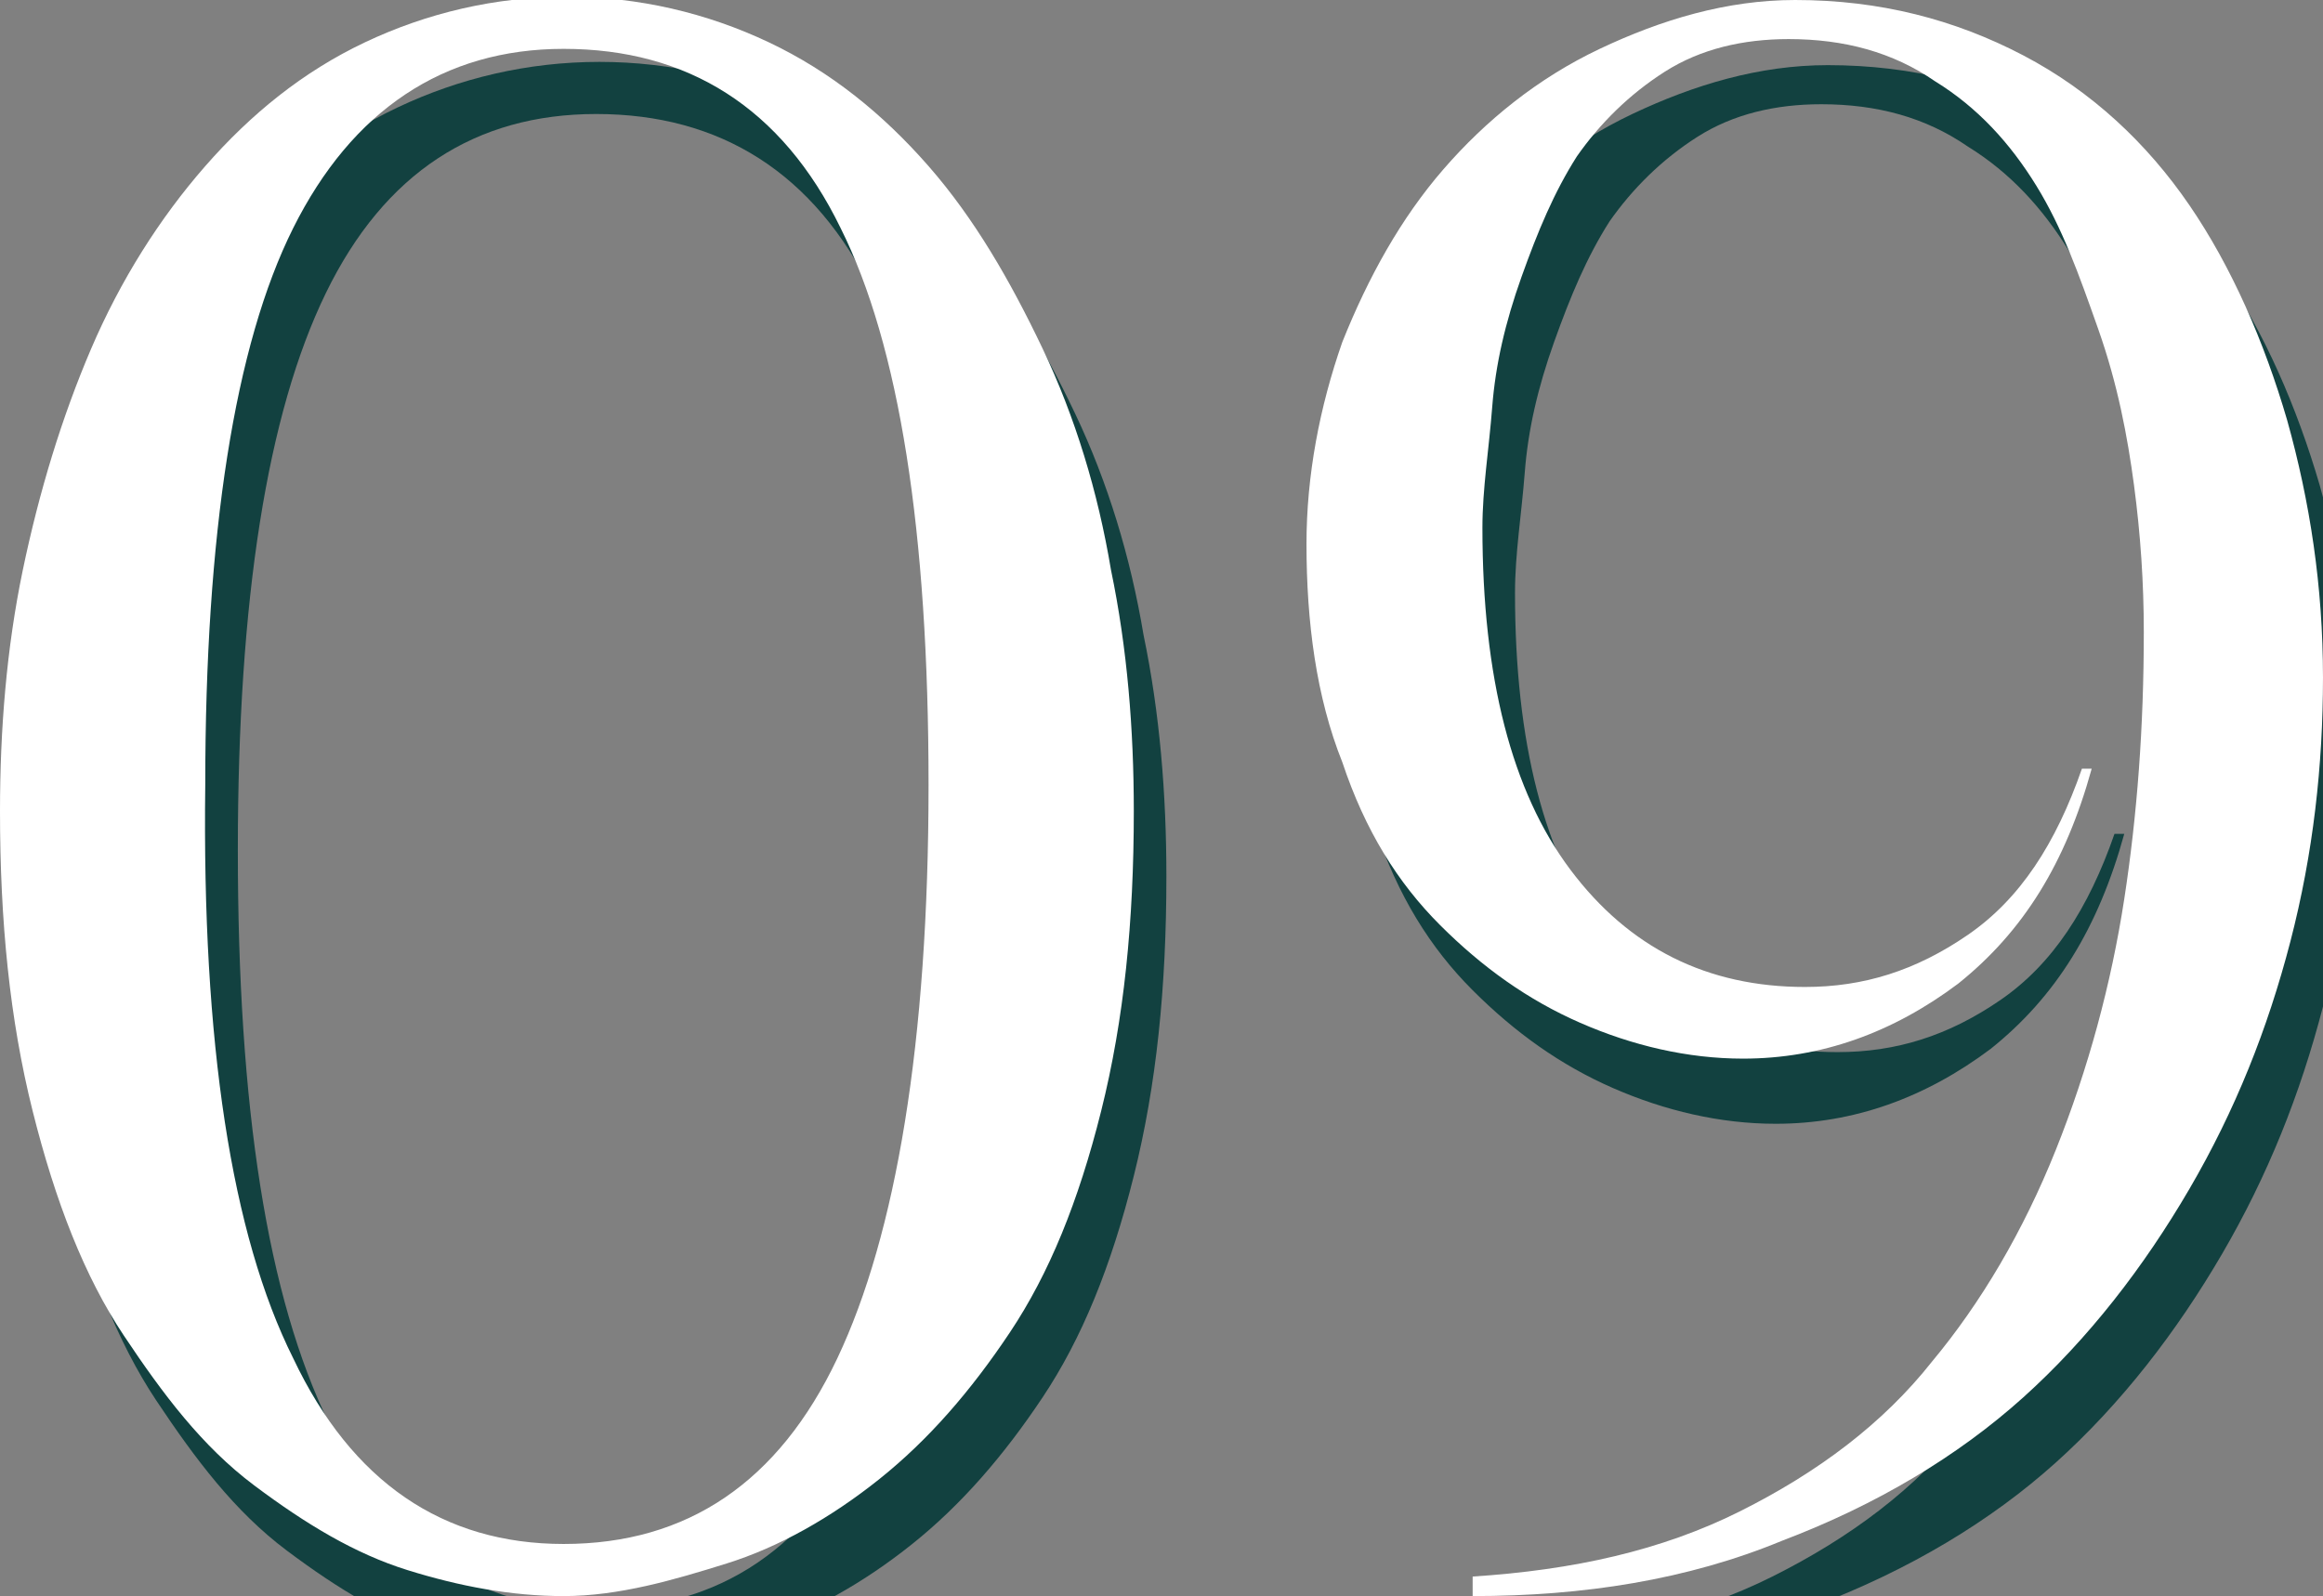 <?xml version="1.0" encoding="utf-8"?>
<!-- Generator: Adobe Illustrator 25.4.1, SVG Export Plug-In . SVG Version: 6.00 Build 0)  -->
<svg version="1.1" id="Layer_1" xmlns="http://www.w3.org/2000/svg" xmlns:xlink="http://www.w3.org/1999/xlink" x="0px" y="0px"
	 viewBox="0 0 71.3 49" style="enable-background:new 0 0 71.3 49;" xml:space="preserve">
<rect x="0" y="0" width="71.3" height="49" fill="#808080" stroke="none"/>
<style type="text/css">
	.st0{opacity:0.9;}
	.st1{fill:#053A39;}
	.st2{fill:#FFFFFF;}
</style>
<g>
	<g class="st0">
		<path class="st1" d="M18.3,51c-1.6,0-3.2-0.3-4.8-0.8c-1.6-0.5-3.1-1.4-4.7-2.6S6,44.8,4.8,43S2.7,38.9,2,36.1
			c-0.7-2.8-1-5.8-1-9.2c0-2.5,0.2-5,0.7-7.4c0.5-2.4,1.2-4.7,2.1-6.8s2.1-4,3.5-5.6c1.4-1.6,3-2.9,4.9-3.8c1.9-0.9,4-1.4,6.2-1.4
			s4.3,0.5,6.2,1.4c1.9,0.9,3.5,2.2,4.9,3.8c1.4,1.6,2.5,3.5,3.5,5.6s1.7,4.4,2.1,6.8c0.5,2.4,0.7,4.9,0.7,7.4c0,3.4-0.3,6.4-1,9.2
			c-0.7,2.8-1.6,5-2.8,6.8c-1.2,1.8-2.5,3.3-4,4.5s-3.1,2.1-4.7,2.6S20,51,18.3,51z M18.3,49.4c3.8,0,6.6-1.9,8.4-5.7
			s2.8-9.7,2.8-17.6c0-7.8-0.9-13.5-2.7-17.1c-1.8-3.7-4.7-5.5-8.5-5.5c-3.7,0-6.5,1.8-8.3,5.5s-2.7,9.4-2.7,17.1
			c0,7.9,0.9,13.7,2.8,17.6C11.8,47.5,14.6,49.4,18.3,49.4z"/>
		<path class="st1" d="M46.2,51v-0.6c3.1-0.2,5.8-0.8,8.2-2s4.4-2.7,5.9-4.6c1.5-1.8,2.8-4,3.8-6.5c1-2.5,1.7-5.1,2.1-7.7
			c0.4-2.6,0.6-5.3,0.6-8.2c0-1.5-0.1-3-0.3-4.5s-0.5-3.1-1.1-4.8S64.3,9,63.5,7.7c-0.8-1.3-1.8-2.4-3.1-3.2
			c-1.3-0.9-2.8-1.3-4.5-1.3c-1.4,0-2.7,0.3-3.8,1c-1.1,0.7-2,1.6-2.7,2.6c-0.7,1.1-1.2,2.3-1.7,3.7c-0.5,1.4-0.8,2.7-0.9,4
			s-0.3,2.5-0.3,3.7c0,4.6,0.9,8.1,2.7,10.5c1.8,2.4,4.2,3.6,7.2,3.6c1.8,0,3.4-0.5,5-1.6s2.7-2.8,3.5-5.1h0.3
			c-0.8,2.9-2.1,5-4.1,6.6c-2,1.5-4.2,2.3-6.6,2.3c-1.7,0-3.4-0.4-5-1.1c-1.6-0.7-3-1.7-4.3-3s-2.3-2.9-3-5c-0.8-2-1.1-4.3-1.1-6.7
			c0-2.1,0.4-4.2,1.1-6.2c0.8-2,1.8-3.8,3.1-5.3c1.3-1.5,2.9-2.8,4.8-3.7S54,2,56.1,2c2.6,0,4.9,0.6,7,1.7c2.1,1.1,3.8,2.7,5.1,4.6
			c1.3,1.9,2.3,4.2,3,6.6c0.7,2.5,1.1,5.1,1.1,7.9c0,2.7-0.3,5.4-1,8.1s-1.7,5.2-3.1,7.6c-1.4,2.4-3.1,4.6-5.1,6.4
			c-2,1.8-4.5,3.3-7.4,4.4C52.8,50.5,49.6,51,46.2,51z"/>
	</g>
	<g>
		<g>
			<path class="st2" d="M17.3,49c-1.6,0-3.2-0.3-4.8-0.8c-1.6-0.5-3.1-1.4-4.7-2.6S5,42.8,3.8,41S1.7,36.9,1,34.1
				c-0.7-2.8-1-5.8-1-9.2c0-2.5,0.2-5,0.7-7.4c0.5-2.4,1.2-4.7,2.1-6.8s2.1-4,3.5-5.6c1.4-1.6,3-2.9,4.9-3.8c1.9-0.9,4-1.4,6.2-1.4
				s4.3,0.5,6.2,1.4c1.9,0.9,3.5,2.2,4.9,3.8c1.4,1.6,2.5,3.5,3.5,5.6s1.7,4.4,2.1,6.8c0.5,2.4,0.7,4.9,0.7,7.4c0,3.4-0.3,6.4-1,9.2
				c-0.7,2.8-1.6,5-2.8,6.8c-1.2,1.8-2.5,3.3-4,4.5s-3.1,2.1-4.7,2.6S19,49,17.3,49z M17.3,47.4c3.8,0,6.6-1.9,8.4-5.7
				s2.8-9.7,2.8-17.6c0-7.8-0.9-13.5-2.7-17.1c-1.8-3.7-4.7-5.5-8.5-5.5C13.6,1.5,10.8,3.4,9,7s-2.7,9.4-2.7,17.1
				C6.2,32,7.1,37.9,9,41.7C10.8,45.5,13.6,47.4,17.3,47.4z"/>
			<path class="st2" d="M45.2,49v-0.6c3.1-0.2,5.8-0.8,8.2-2s4.4-2.7,5.9-4.6c1.5-1.8,2.8-4,3.8-6.5c1-2.5,1.7-5.1,2.1-7.7
				c0.4-2.6,0.6-5.3,0.6-8.2c0-1.5-0.1-3-0.3-4.5s-0.5-3.1-1.1-4.8S63.3,7,62.5,5.7c-0.8-1.3-1.8-2.4-3.1-3.2
				c-1.3-0.9-2.8-1.3-4.5-1.3c-1.4,0-2.7,0.3-3.8,1c-1.1,0.7-2,1.6-2.7,2.6c-0.7,1.1-1.2,2.3-1.7,3.7c-0.5,1.4-0.8,2.7-0.9,4
				s-0.3,2.5-0.3,3.7c0,4.6,0.9,8.1,2.7,10.5c1.8,2.4,4.2,3.6,7.2,3.6c1.8,0,3.4-0.5,5-1.6s2.7-2.8,3.5-5.1h0.3
				c-0.8,2.9-2.1,5-4.1,6.6c-2,1.5-4.2,2.3-6.6,2.3c-1.7,0-3.4-0.4-5-1.1c-1.6-0.7-3-1.7-4.3-3s-2.3-2.9-3-5c-0.8-2-1.1-4.3-1.1-6.7
				c0-2.1,0.4-4.2,1.1-6.2c0.8-2,1.8-3.8,3.1-5.3c1.3-1.5,2.9-2.8,4.8-3.7S53,0,55.1,0c2.6,0,4.9,0.6,7,1.7c2.1,1.1,3.8,2.7,5.1,4.6
				c1.3,1.9,2.3,4.2,3,6.6c0.7,2.5,1.1,5.1,1.1,7.9c0,2.7-0.3,5.4-1,8.1s-1.7,5.2-3.1,7.6c-1.4,2.4-3.1,4.6-5.1,6.4
				c-2,1.8-4.5,3.3-7.4,4.4C51.8,48.5,48.6,49,45.2,49z"/>
		</g>
	</g>
</g>
</svg>
